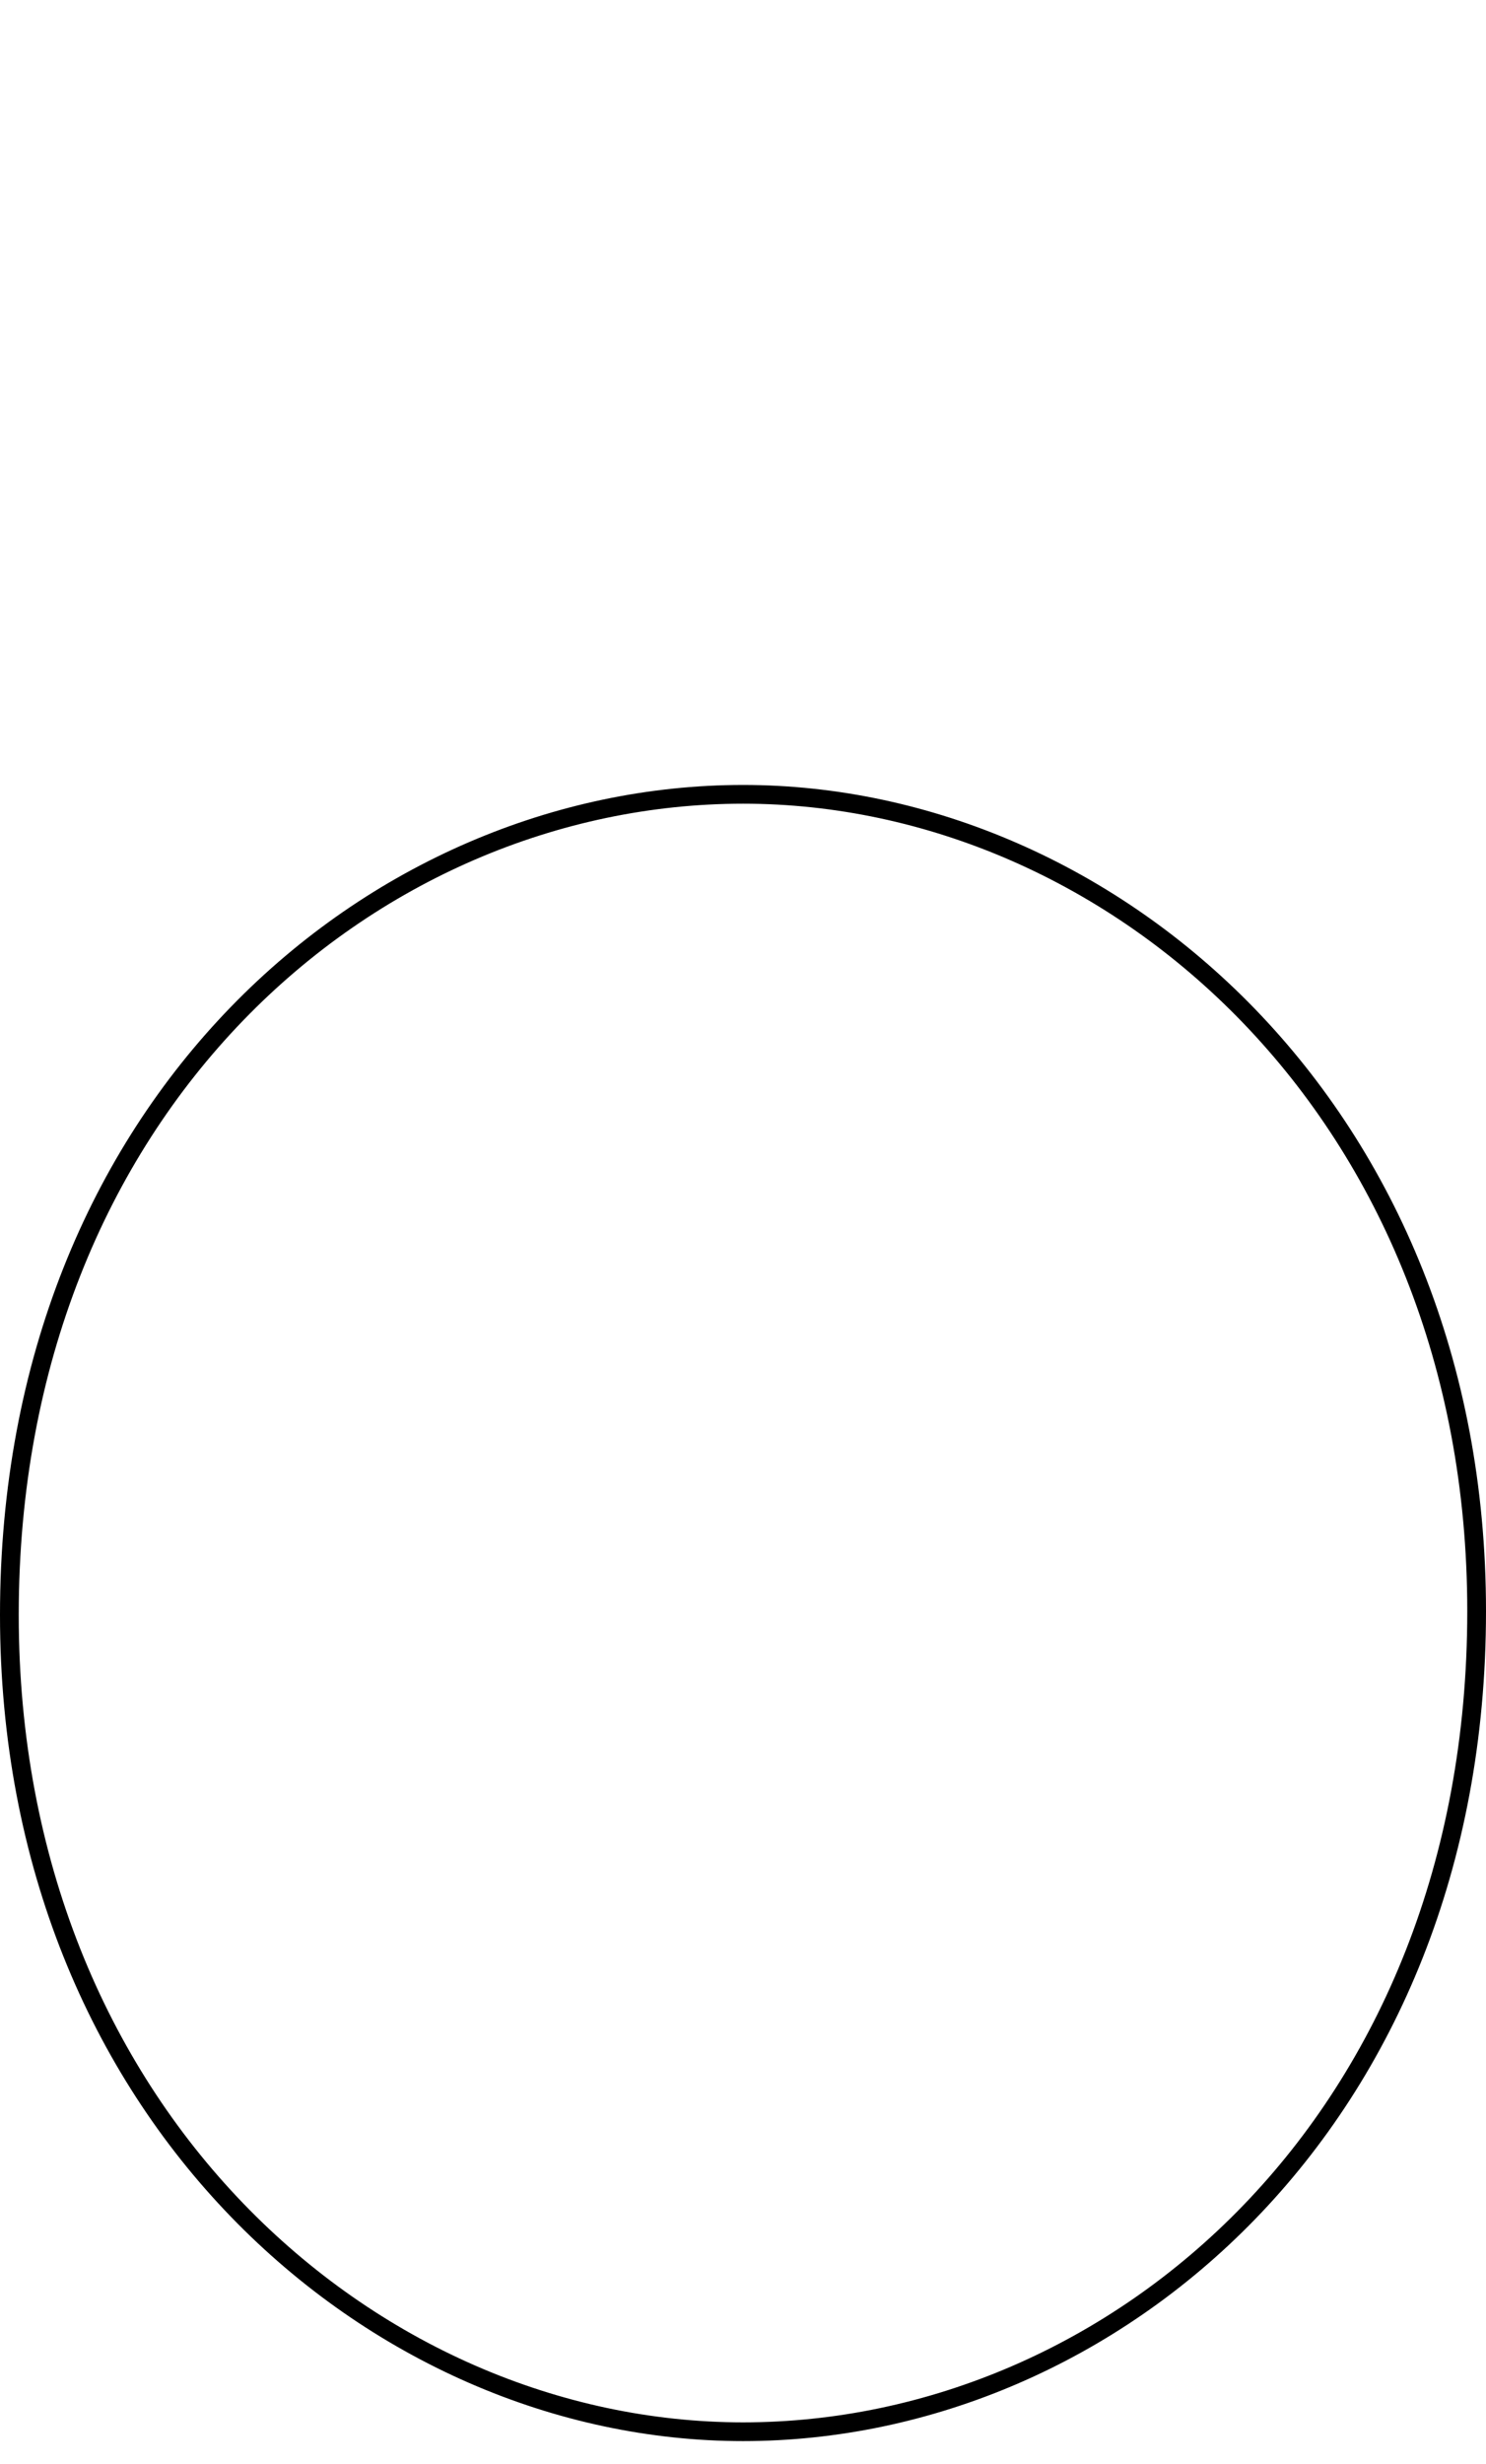 <svg xmlns="http://www.w3.org/2000/svg" viewBox="0 0 71.39 118.27"><defs><style>.cls-1{fill:none;}</style></defs><g id="レイヤー_2" data-name="レイヤー 2"><g id="レイヤー_2-2" data-name="レイヤー 2"><path d="M0,77.52c0-24.7,17.67-39.84,35.7-39.84s35.69,15.5,35.69,39.66c0,24.7-17.67,39.84-35.69,39.84S0,101.68,0,77.52Zm70.49-.18c0-23.62-17.13-38.76-34.79-38.76S.9,53.36.9,77.52c0,23.62,17.13,38.76,34.8,38.76S70.49,101.5,70.49,77.34Z"/><rect class="cls-1" width="71.39" height="118.27"/></g></g></svg>